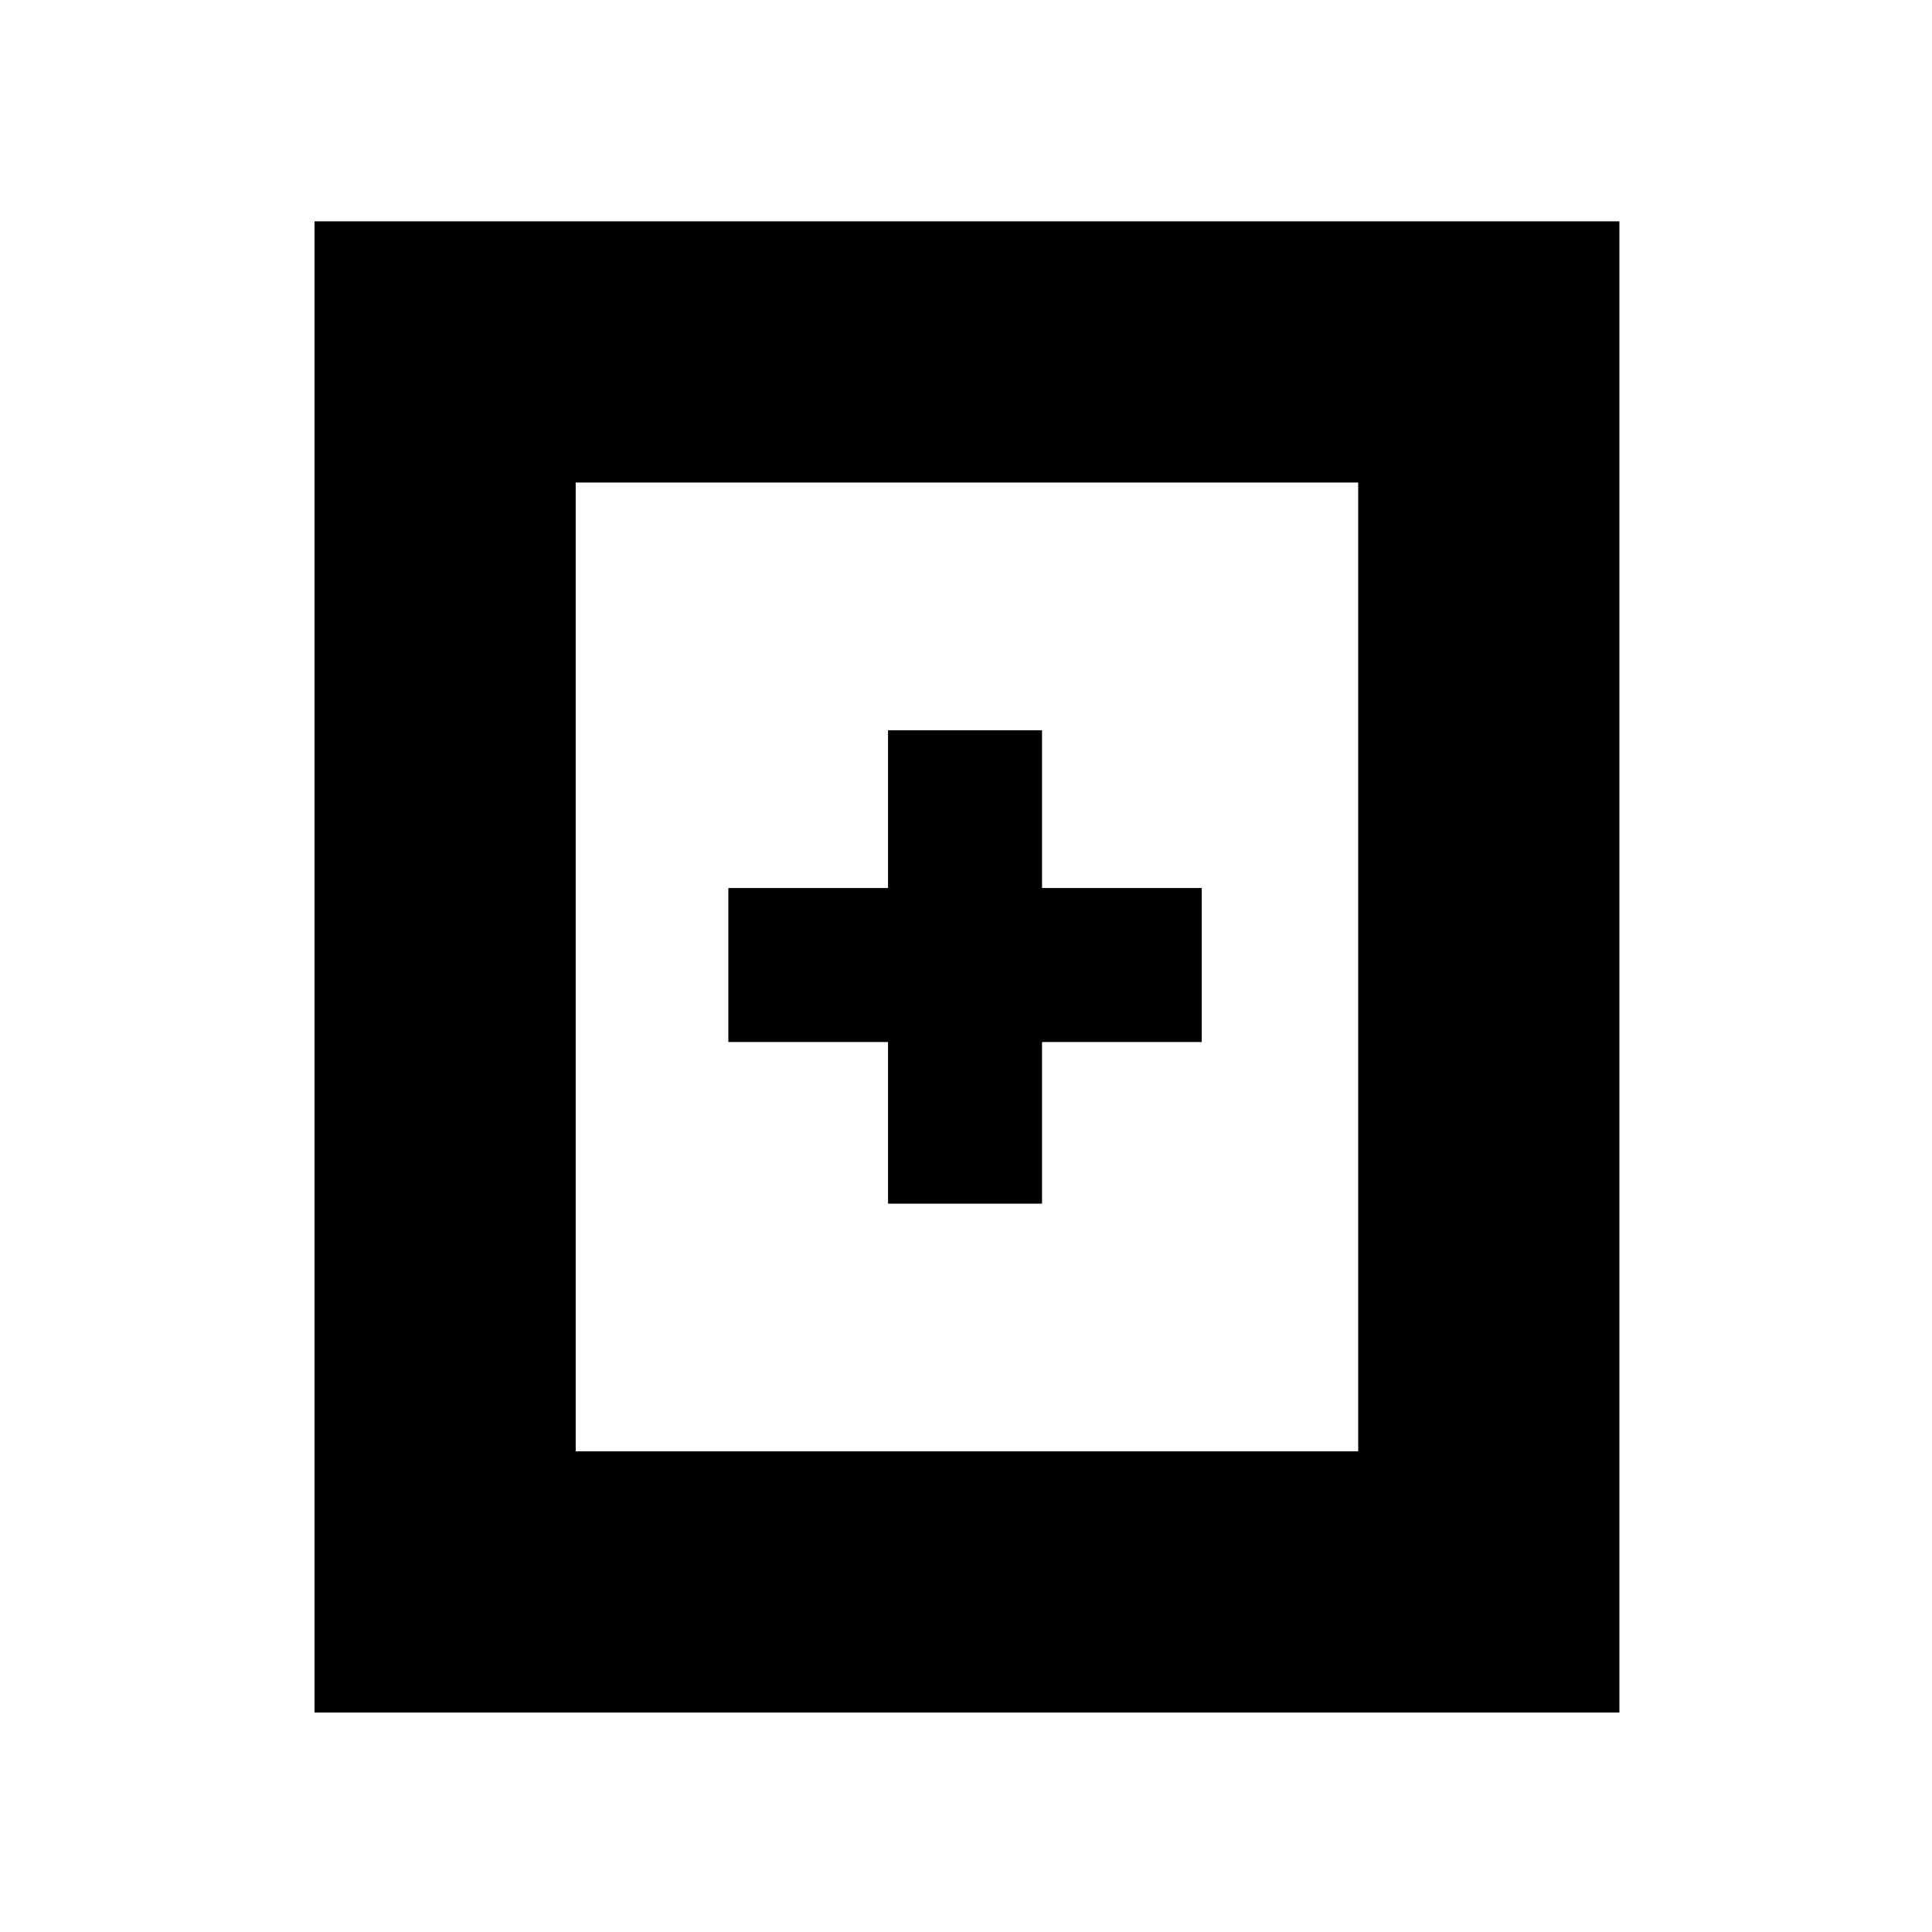 <?xml version="1.0" encoding="UTF-8"?>
<!-- Uploaded to: ICON Repo, www.iconrepo.com, Generator: ICON Repo Mixer Tools -->
<svg width="800px" height="800px" version="1.1" viewBox="144 144 512 512" xmlns="http://www.w3.org/2000/svg">
 <path d="m379.34 462.98v-125.45h40.809v125.45z"/>
 <path d="m337.02 379.34h125.45v40.809h-125.45z"/>
 <path transform="matrix(-9.25e-16 5.038 -5.038 -9.25e-16 651.9 148.09)" d="m17.7 22.5h64.7v54.9h-64.7zm0 0" fill="none" stroke="#000000" stroke-linecap="round" stroke-miterlimit="10" stroke-width="13.74"/>
</svg>